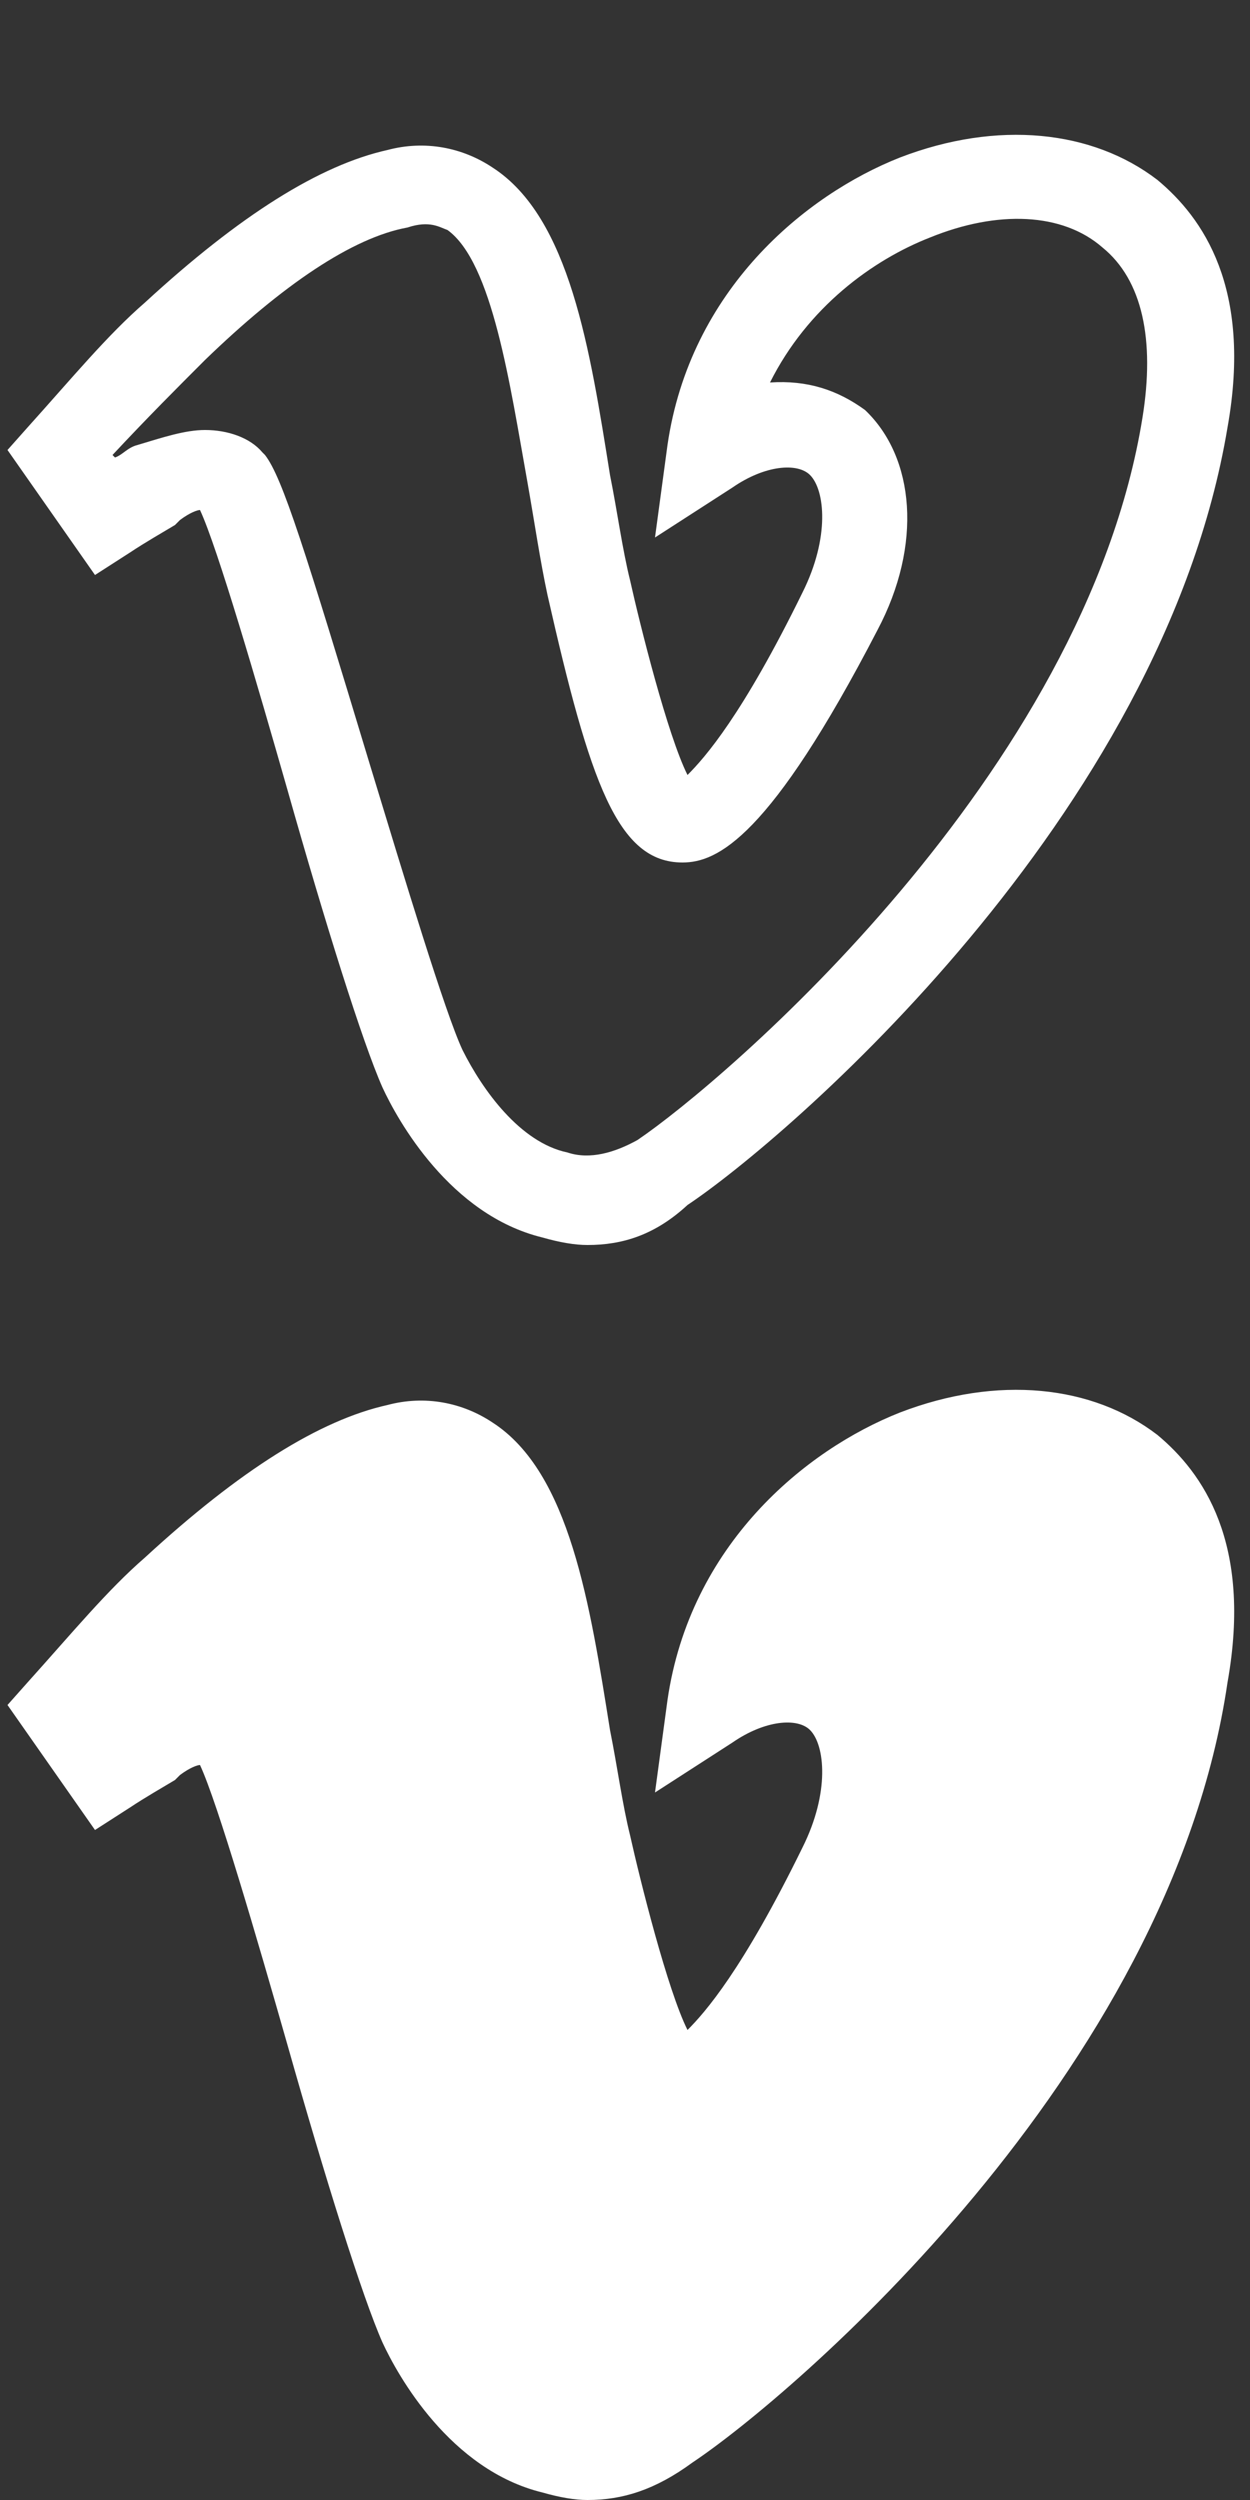 <?xml version="1.0" encoding="utf-8"?>
<!-- Generator: Adobe Illustrator 21.1.0, SVG Export Plug-In . SVG Version: 6.00 Build 0)  -->
<svg version="1.1" id="Ebene_1" xmlns="http://www.w3.org/2000/svg" xmlns:xlink="http://www.w3.org/1999/xlink" x="0px" y="0px"
	 viewBox="0 0 50 100" style="enable-background:new 0 0 50 100;" xml:space="preserve">
<rect x="0" y="0" width="50" height="100" fill="#333333" stroke="none"/>
<style type="text/css">
	.st0{fill:#FFFFFF;}
</style>
<g>
	<path class="st0" d="M8.2,17.2c0.9,0,1.8,0.3,2.3,0.9l0.1,0.1c0.7,0.9,1.6,3.8,4.2,12.4c1.4,4.6,3,9.9,3.7,11.4
		c0.8,1.6,2.3,3.7,4.2,4.1c0.9,0.3,1.9,0,2.8-0.5c3.4-2.3,17.9-14.6,20.2-28.9c0.5-3.1,0-5.5-1.6-6.8c-1.6-1.4-4.2-1.5-6.9-0.4
		c-2.3,0.9-4.9,2.8-6.4,5.8c1.5-0.1,2.7,0.3,3.8,1.1c2,1.9,2.3,5.4,0.5,8.8c-4.3,8.3-6.4,9.3-7.8,9.3c-2.6,0-3.7-3.2-5.4-10.7
		c-0.3-1.4-0.5-2.8-0.8-4.5c-0.7-3.9-1.4-8.8-3.2-10.1c-0.3-0.1-0.7-0.4-1.6-0.1c-2.2,0.4-5,2.3-8.1,5.3c-1.1,1.1-2.3,2.3-3.7,3.8
		l0.1,0.1c0.3-0.1,0.5-0.4,0.9-0.5C6.5,17.5,7.4,17.2,8.2,17.2 M23.5,49.8c-0.5,0-1.1-0.1-1.8-0.3c-3.7-0.9-5.8-4.7-6.4-6
		c-0.8-1.8-2.3-6.6-3.8-11.9c-1.2-4.2-2.8-9.7-3.5-11.2c-0.1,0-0.4,0.1-0.8,0.4L7,21c-0.5,0.3-1.2,0.7-1.8,1.1l-1.4,0.9l-3.5-5
		l0.8-0.9c1.8-2,3.2-3.7,4.7-5c3.8-3.5,7-5.5,9.7-6.1c1.5-0.4,3-0.1,4.2,0.7c3.1,2,3.9,7.3,4.7,12.3c0.3,1.5,0.5,3,0.8,4.2
		c0.4,1.8,1.5,6.2,2.3,7.8c0.7-0.7,2.2-2.4,4.6-7.3c1.1-2.2,0.9-4.1,0.3-4.7c-0.5-0.5-1.8-0.4-3.1,0.5l-3.1,2l0.5-3.7
		c0.9-6.2,5.5-10,9.3-11.5c3.9-1.5,7.7-1.1,10.3,0.9c1.8,1.5,3.8,4.3,2.8,9.9l0,0c-2.6,15.6-17.7,28.5-21.6,31.1
		C26.2,49.4,24.9,49.8,23.5,49.8"/>
</g>
<g>
	<path class="st0" d="M23.5,100c-0.5,0-1.1-0.1-1.8-0.3c-3.7-0.9-5.8-4.7-6.4-6c-0.8-1.8-2.3-6.6-3.8-11.9
		c-1.2-4.2-2.8-9.7-3.5-11.2c-0.1,0-0.4,0.1-0.8,0.4L7,71.2c-0.5,0.3-1.2,0.7-1.8,1.1l-1.4,0.9l-3.5-5l0.8-0.9c1.8-2,3.2-3.7,4.7-5
		c3.8-3.5,7-5.5,9.7-6.1c1.5-0.4,3-0.1,4.2,0.7c3.1,2,3.9,7.3,4.7,12.3c0.3,1.5,0.5,3,0.8,4.2c0.4,1.8,1.5,6.2,2.3,7.8
		c0.7-0.7,2.2-2.4,4.6-7.3c1.1-2.2,0.9-4.1,0.3-4.7c-0.5-0.5-1.8-0.4-3.1,0.5l-3.1,2l0.5-3.7c0.9-6.2,5.5-10,9.3-11.5
		c3.9-1.5,7.7-1.1,10.3,0.9c1.8,1.5,3.8,4.3,2.8,9.9l0,0C46.8,83,31.6,95.9,27.7,98.5C26.2,99.6,24.9,100,23.5,100"/>
</g>
</svg>
